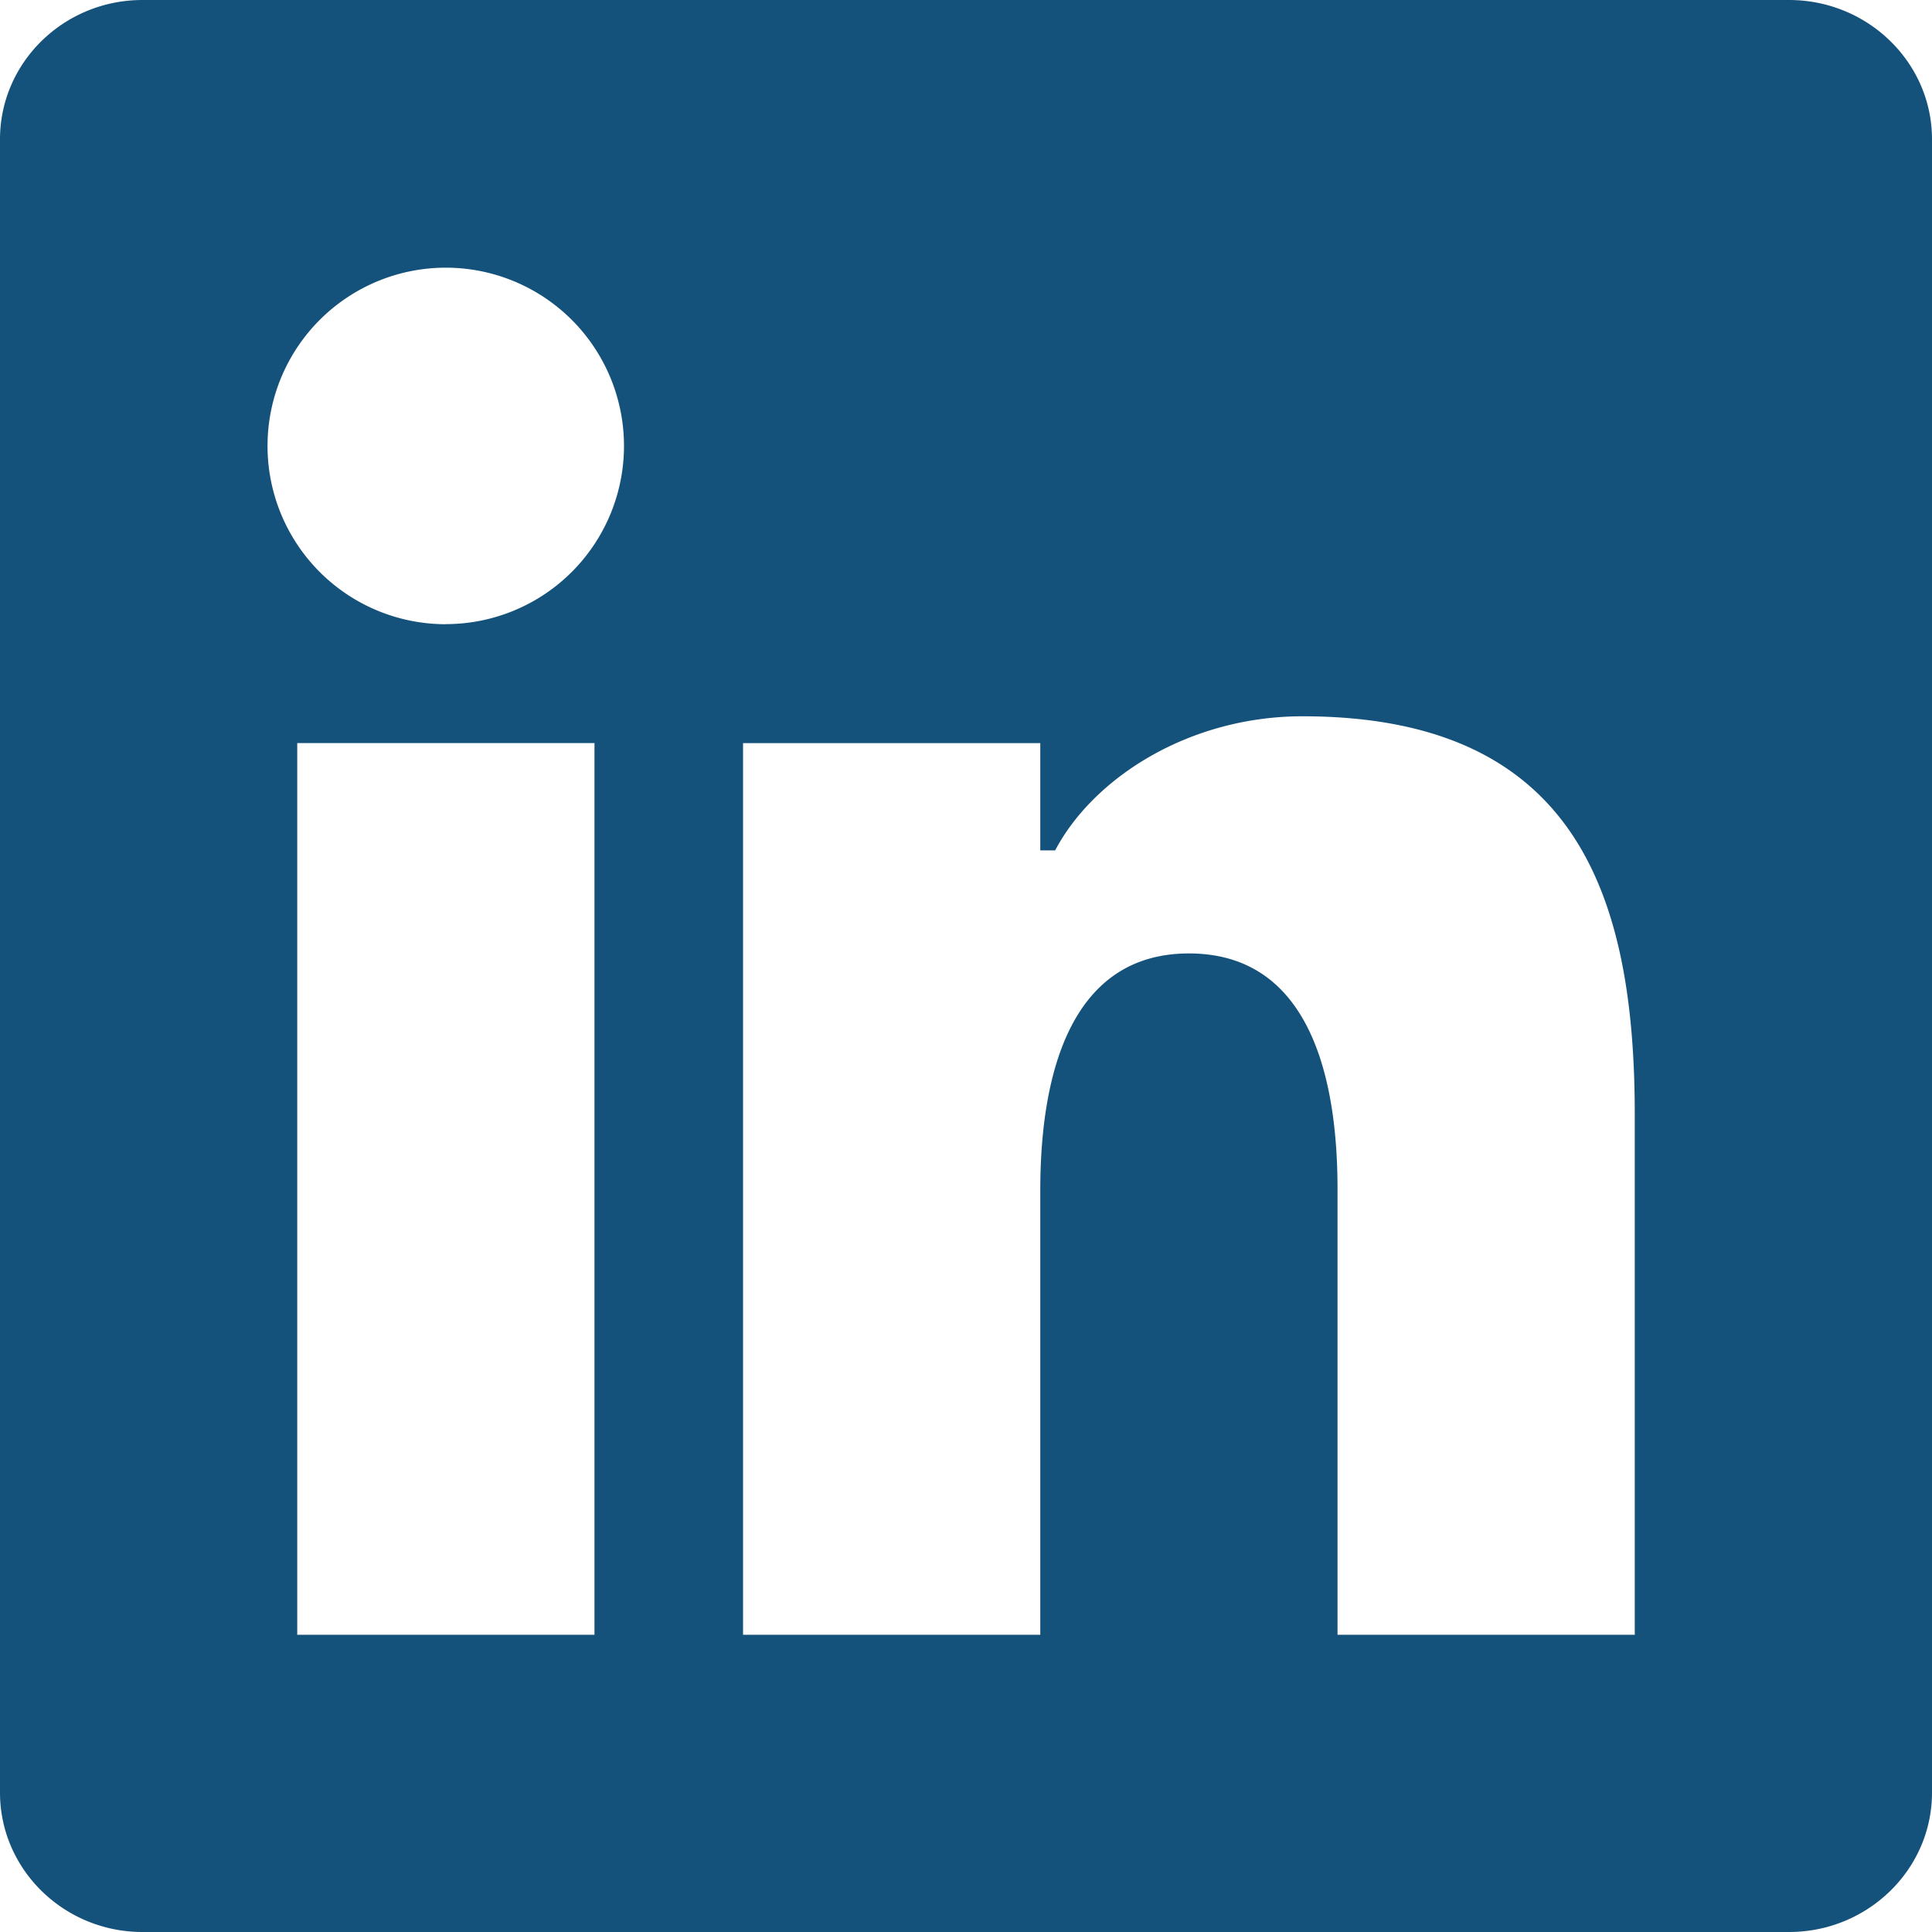 <svg xmlns="http://www.w3.org/2000/svg" width="20" height="20" viewBox="0 0 20 20">
    <path fill="#14527B" fill-rule="evenodd" d="M18.52 0H1.475C.662 0 0 .645 0 1.442v17.115C0 19.353.662 20 1.475 20H18.52c.815 0 1.48-.647 1.48-1.443V1.442C20 .645 19.334 0 18.52 0zM3.077 7.692h3.077v9.231H3.077v-9.23zm1.54-1.23a1.845 1.845 0 1 1-.004-3.691 1.845 1.845 0 0 1 .003 3.69zm12.306 10.461h-3.077v-4.615c0-1.25-.337-2.438-1.538-2.438-1.203 0-1.539 1.206-1.539 2.452v4.601H7.692v-9.23h3.077v1.11h.154c.395-.75 1.385-1.388 2.56-1.388 2.84 0 3.44 1.864 3.44 4.123v5.385z"/>
</svg>
